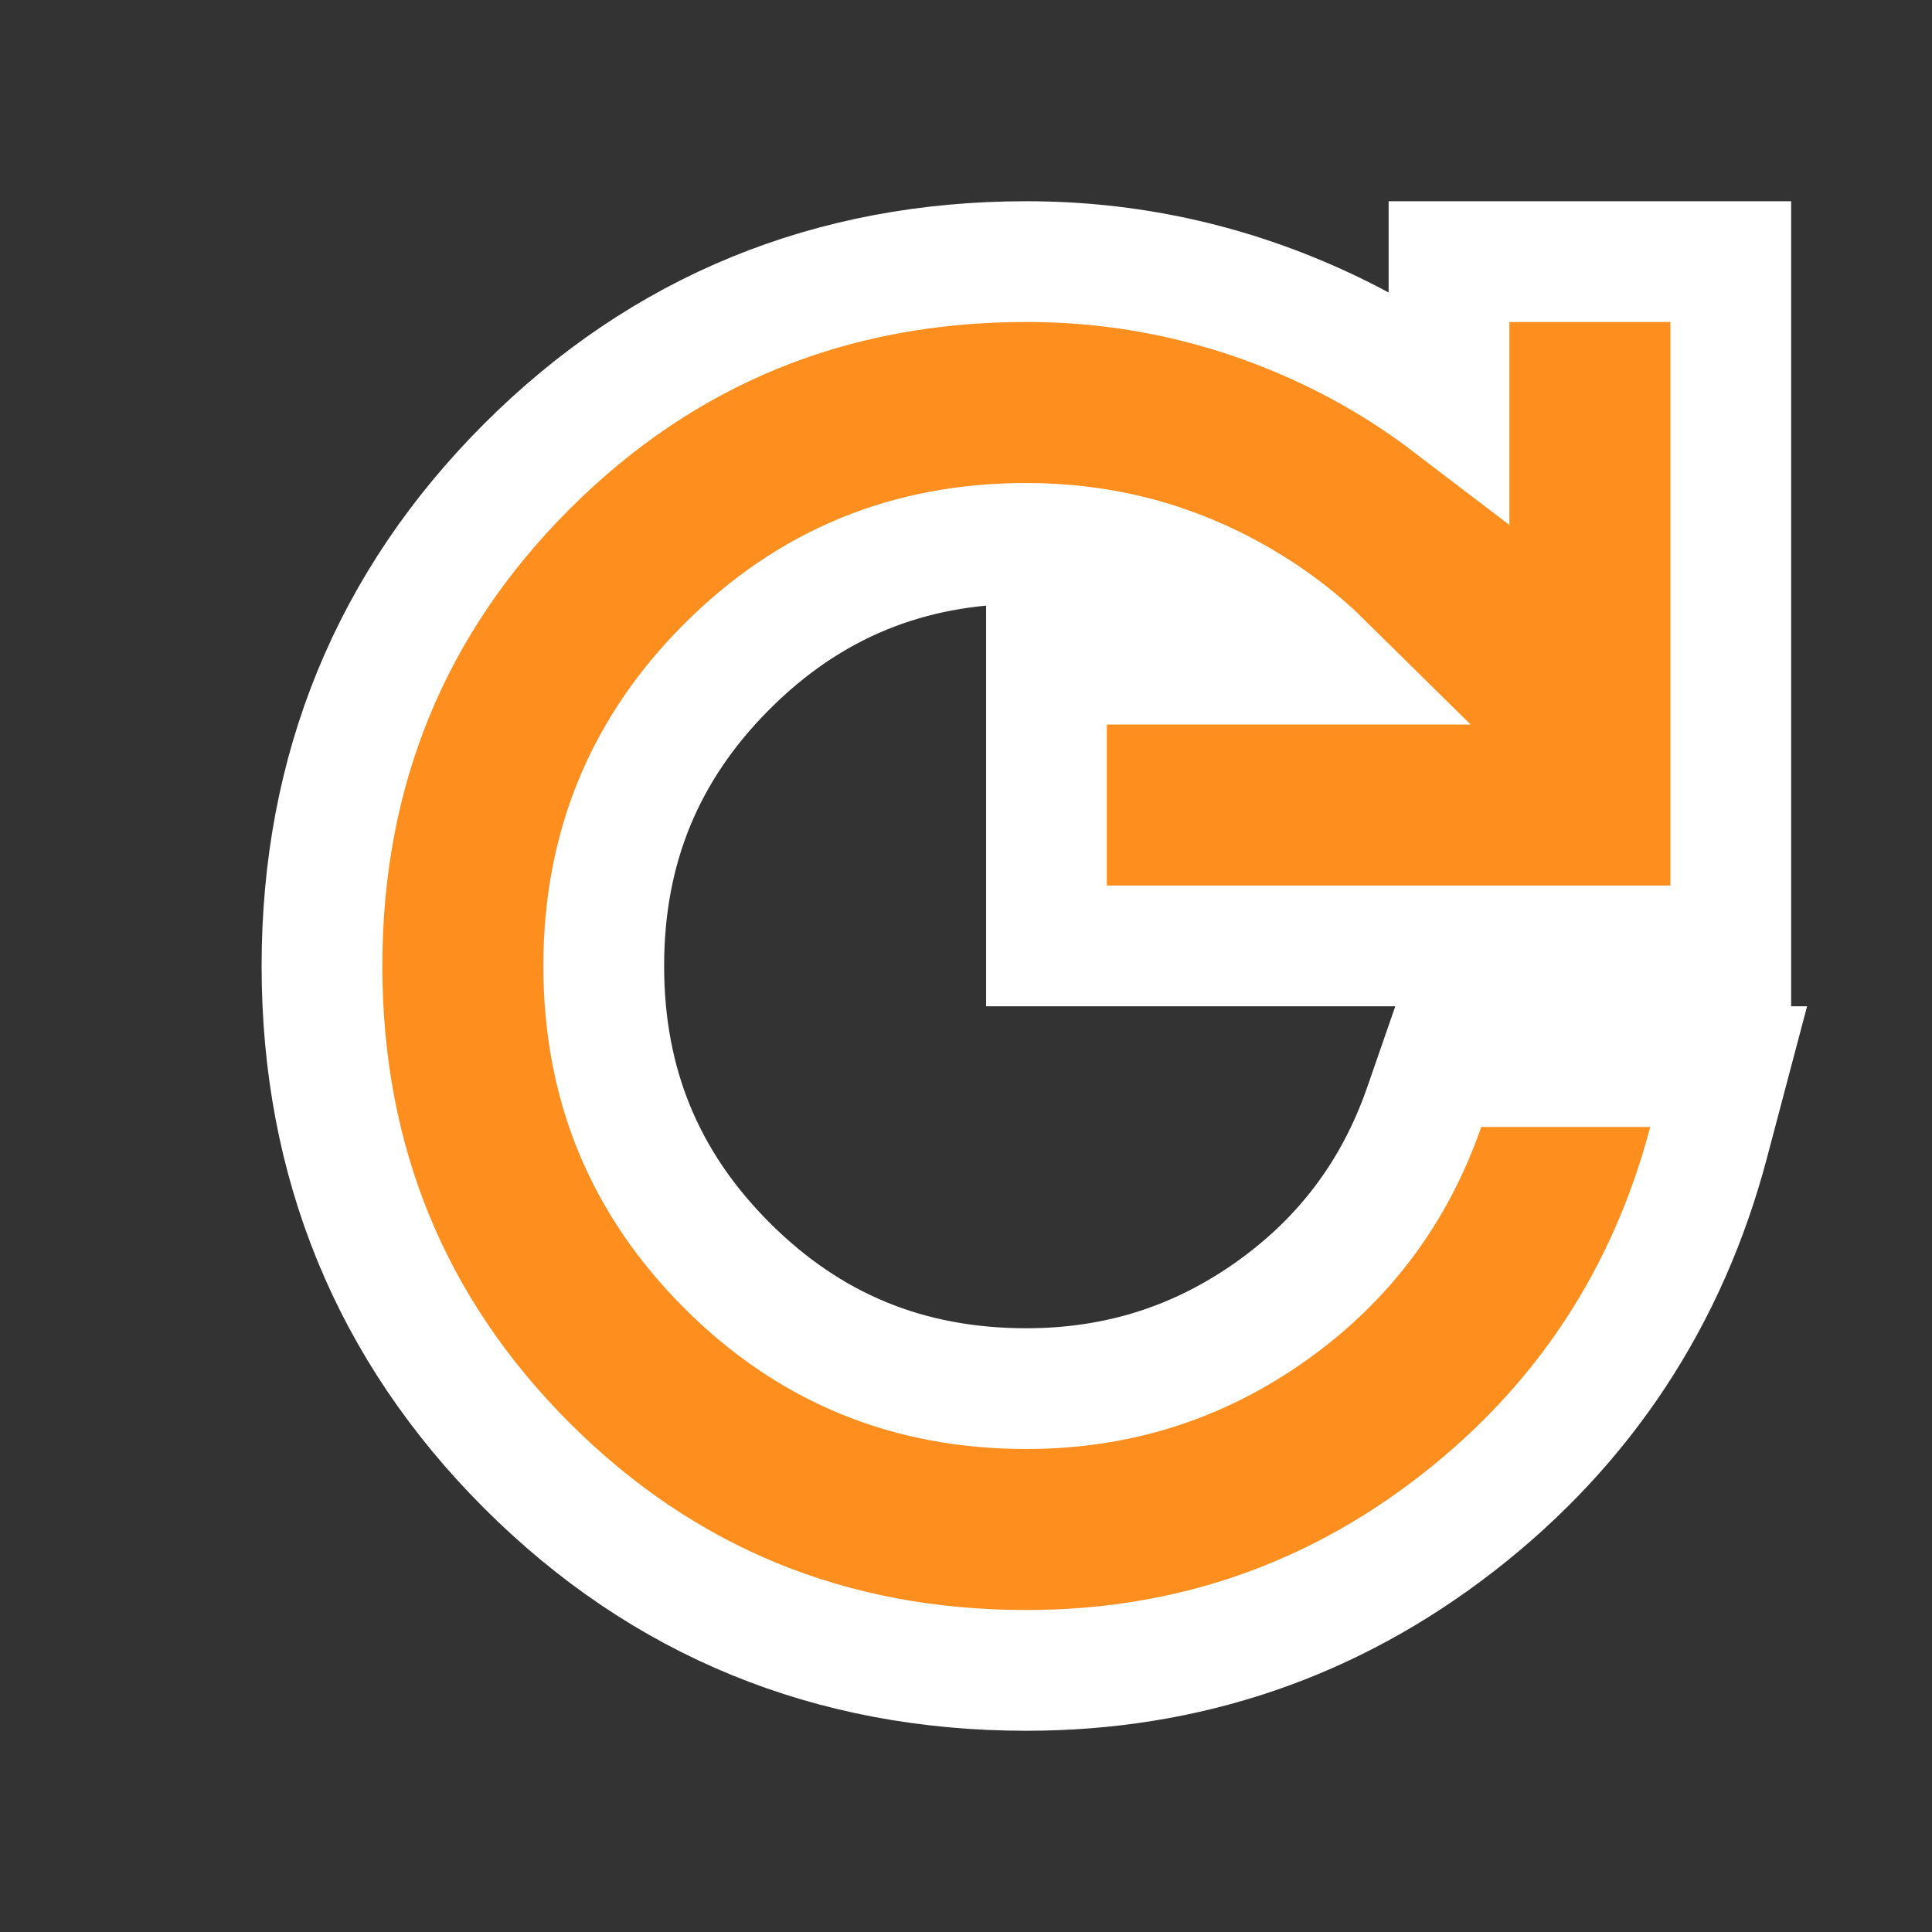 <svg width="32" height="32" viewBox="0 0 32 32" fill="none" xmlns="http://www.w3.org/2000/svg">
<rect x="0" y="0" width="32" height="32" fill="#333333" stroke="none"/>
<mask id="mask0_687_2185" style="mask-type:alpha" maskUnits="userSpaceOnUse" x="0" y="0" width="32" height="32">
<rect width="32" height="32" fill="#D9D9D9"/>
</mask>
<g mask="url(#mask0_687_2185)">
<path d="M24 6.675C23.328 6.163 22.598 5.728 21.812 5.372C20.283 4.68 18.676 4.333 17 4.333C13.762 4.333 10.984 5.468 8.726 7.726C6.468 9.984 5.333 12.762 5.333 16C5.333 19.237 6.468 22.016 8.726 24.274C10.984 26.532 13.762 27.667 17 27.667C19.665 27.667 22.059 26.849 24.148 25.222C26.233 23.598 27.622 21.488 28.3 18.922L28.632 17.667H27.333H24.533H23.822L23.589 18.339C23.101 19.742 22.262 20.861 21.055 21.718C19.848 22.574 18.506 23 17 23C15.04 23 13.406 22.325 12.04 20.959C10.675 19.594 10 17.96 10 16C10 14.04 10.675 12.406 12.04 11.04C13.406 9.674 15.04 9 17 9C18.272 9 19.438 9.311 20.517 9.933C21.04 10.235 21.508 10.59 21.923 11H18.333H17.333V12V14.667V15.667H18.333H27.667H28.667V14.667V5.333V4.333H27.667H25H24V5.333V6.675Z" fill="#FE8F1F" stroke="white" stroke-width="2"/>
</g>
</svg>
